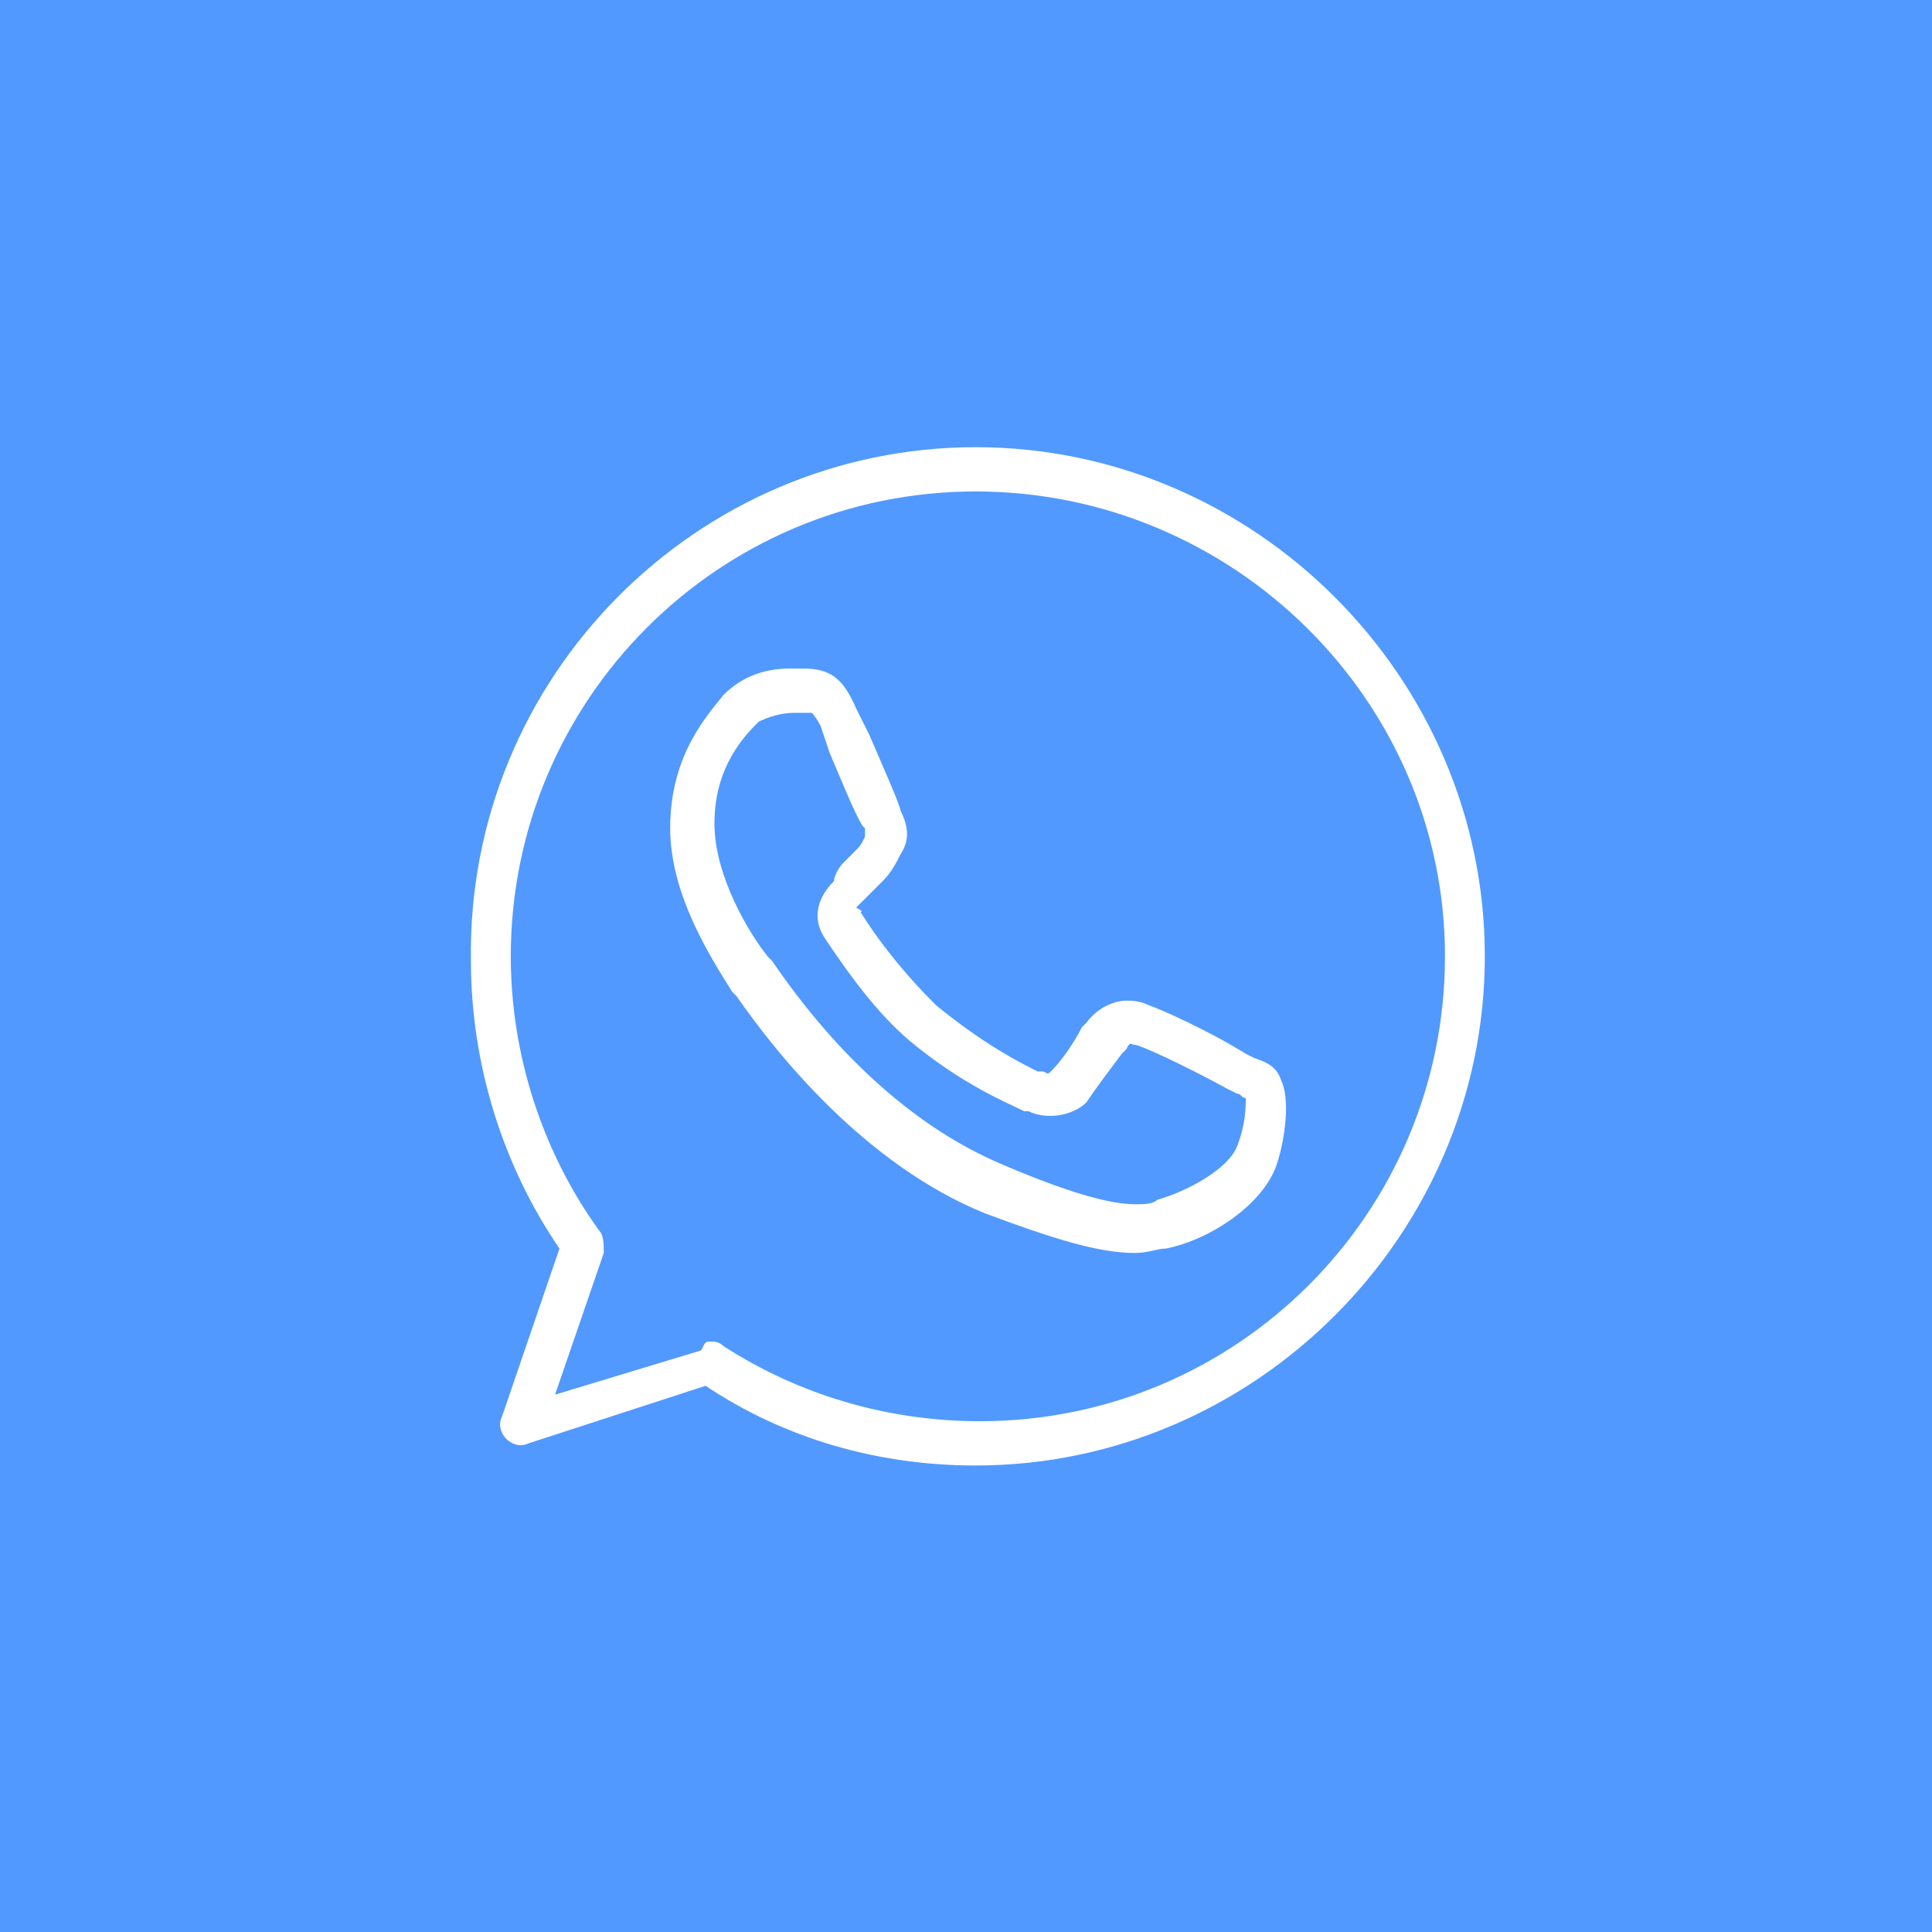<?xml version="1.0" encoding="UTF-8"?> <svg xmlns="http://www.w3.org/2000/svg" width="100" height="100" viewBox="0 0 100 100" fill="none"><rect x="0" y="0" width="100" height="100" fill="#333333" stroke="none"/> <g clip-path="url(#clip0_4_49)"> <rect width="100" height="100" fill="#5199FF"></rect> <path d="M50.5 75.854C45.458 75.854 40.646 74.479 36.521 71.729L27.354 74.708C26.896 74.938 26.438 74.708 26.208 74.479C25.979 74.25 25.75 73.792 25.979 73.333L28.958 64.625C25.979 60.271 24.375 55 24.375 49.729C24.146 35.062 36.062 23.146 50.5 23.146C64.938 23.146 76.854 35.062 76.854 49.5C76.854 63.938 64.938 75.854 50.5 75.854ZM36.75 69.438C36.979 69.438 37.208 69.438 37.438 69.667C41.333 72.188 45.917 73.562 50.729 73.562C64.021 73.562 74.792 62.792 74.792 49.5C74.792 36.208 63.792 25.438 50.5 25.438C37.208 25.438 26.438 36.208 26.438 49.5C26.438 54.542 28.042 59.583 31.021 63.708C31.25 63.938 31.25 64.396 31.25 64.854L28.729 72.188L36.292 69.896C36.521 69.438 36.521 69.438 36.75 69.438ZM58.75 64.854C56.917 64.854 54.625 64.167 50.958 62.792C44.771 60.271 40.188 54.542 38.125 51.562L37.896 51.333C36.75 49.5 34.688 46.292 34.688 42.854C34.688 38.958 36.75 36.896 37.438 35.979C38.354 35.062 39.5 34.604 40.875 34.604C41.104 34.604 41.333 34.604 41.562 34.604C42.938 34.604 43.625 35.062 44.312 36.667L45 38.042C45.688 39.646 46.604 41.708 46.604 41.938C47.062 42.854 47.062 43.542 46.604 44.229C46.375 44.688 46.146 45.146 45.688 45.604C45.458 45.833 45.229 46.062 45 46.292C44.771 46.521 44.542 46.75 44.312 46.979C44.771 47.208 44.542 47.208 44.542 47.208C45.688 49.042 47.062 50.646 48.438 52.021C50.958 54.083 52.792 55 53.708 55.458H53.938C54.167 55.458 54.167 55.688 54.396 55.458C54.854 55 55.542 54.083 56 53.167L56.229 52.938C56.917 52.021 57.833 51.792 58.292 51.792C58.521 51.792 58.979 51.792 59.438 52.021C60.125 52.25 62.646 53.396 64.479 54.542L64.938 54.771C65.625 55 66.083 55.229 66.312 55.917C66.771 56.833 66.542 58.896 66.083 60.271C65.396 62.333 62.646 64.167 60.354 64.625C59.896 64.625 59.438 64.854 58.75 64.854ZM41.104 36.896C40.417 36.896 39.729 37.125 39.271 37.354C38.583 38.042 36.979 39.646 36.979 42.625C36.979 45.375 38.812 48.354 39.729 49.5L39.958 49.729C43.396 54.771 47.521 58.438 51.875 60.271C55.083 61.646 57.375 62.333 58.75 62.333C59.208 62.333 59.667 62.333 59.896 62.104C61.5 61.646 63.562 60.5 64.021 59.354C64.479 58.208 64.479 57.292 64.479 56.833C64.25 56.833 64.25 56.604 64.021 56.604L63.562 56.375C61.042 55 58.979 54.083 58.75 54.083C58.521 54.083 58.521 53.854 58.292 54.312L58.062 54.542C57.375 55.458 56.688 56.375 56.229 57.062C55.542 57.75 54.167 57.979 53.25 57.521H53.021C52.104 57.062 49.812 56.146 47.062 53.854C45.458 52.479 44.083 50.646 42.708 48.583C41.792 47.208 42.708 46.062 43.167 45.604C43.167 45.375 43.396 44.917 43.625 44.688C43.854 44.458 43.854 44.458 44.083 44.229C44.542 43.771 44.542 43.771 44.771 43.312C44.771 43.312 44.771 43.083 44.771 42.854C44.542 42.854 43.625 40.562 42.938 38.958L42.479 37.583C42.25 37.125 42.021 36.896 42.021 36.896H41.792C41.333 36.896 41.104 36.896 41.104 36.896Z" fill="white"></path> </g> <defs> <clipPath id="clip0_4_49"> <rect width="100" height="100" fill="white"></rect> </clipPath> </defs> </svg> 